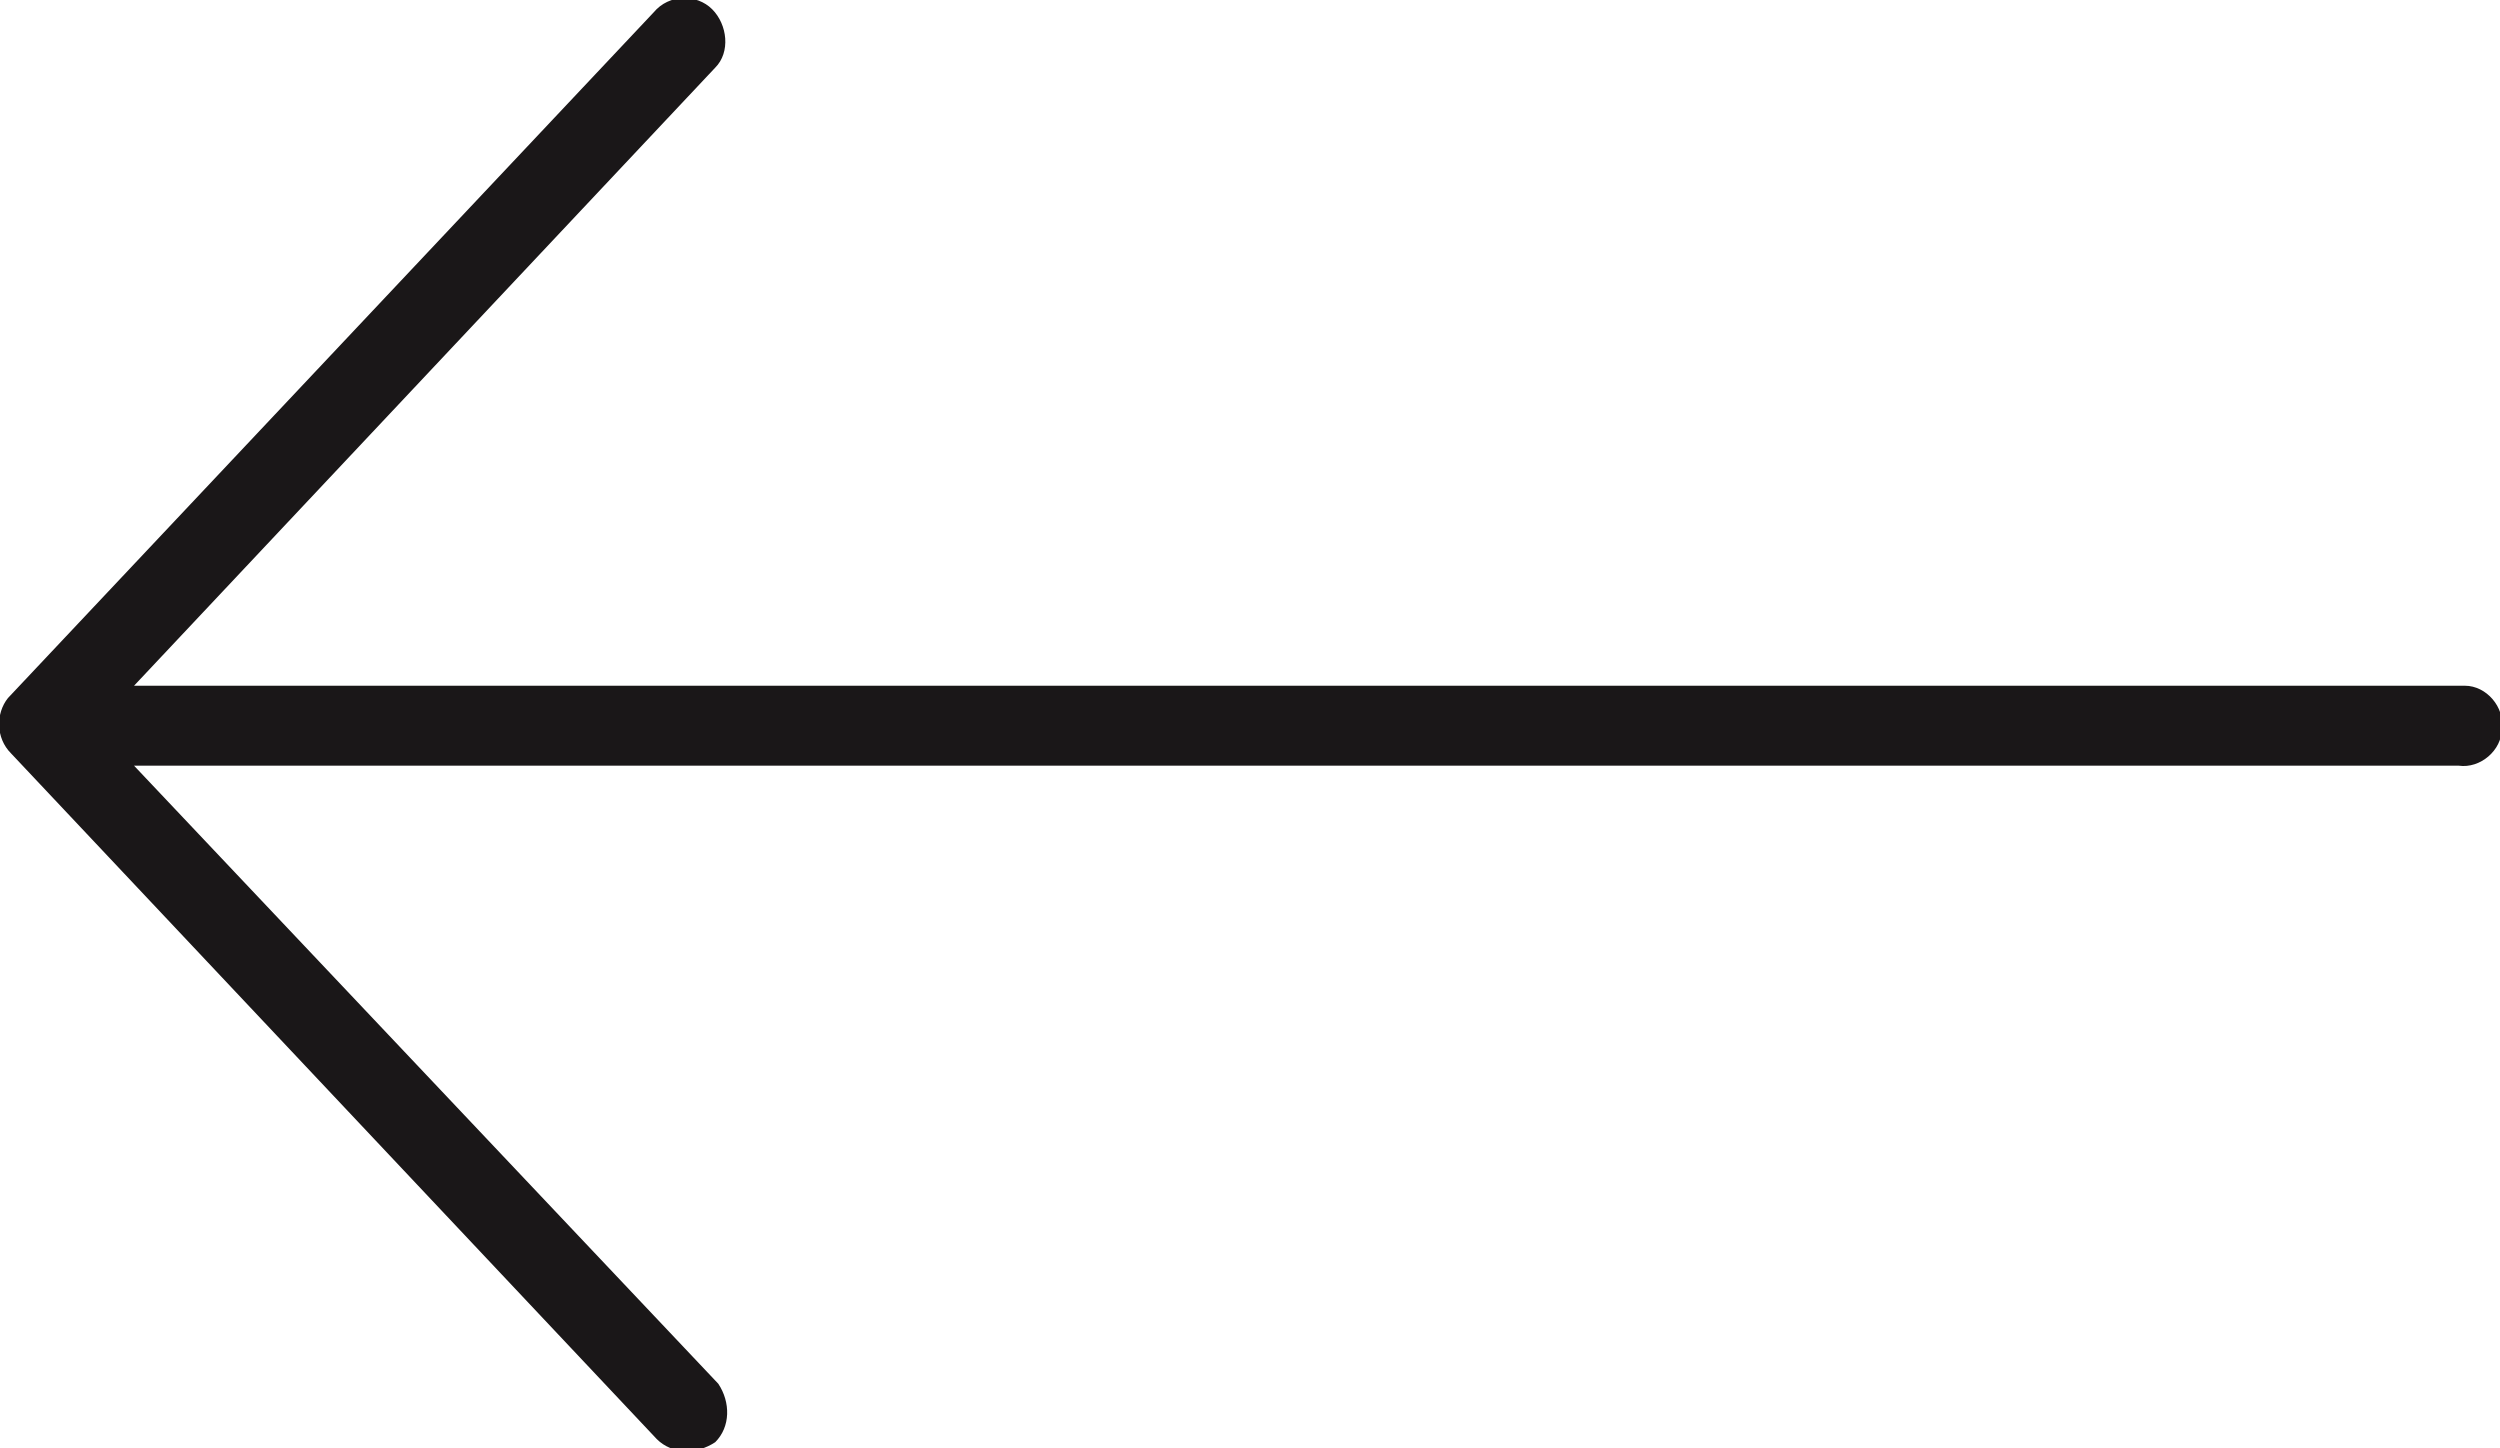 <svg xmlns="http://www.w3.org/2000/svg" xmlns:xlink="http://www.w3.org/1999/xlink" id="Layer_1" x="0px" y="0px" viewBox="0 0 81.3 47.1" style="enable-background:new 0 0 81.3 47.1;" xml:space="preserve"><style type="text/css">	.st0{fill:#1A1718;}</style><g id="noun-arrow-1558219" transform="translate(1008.359 -32) rotate(90)">	<path id="Path_1446" class="st0" d="M56.5,1008l22.3-21c0.5-0.5,0.5-1.3,0.1-1.9c-0.5-0.5-1.3-0.5-1.9-0.1L56.9,1004v-75.6  c0.1-0.7-0.5-1.4-1.2-1.4c-0.7-0.1-1.4,0.5-1.4,1.2c0,0.1,0,0.2,0,0.3v75.5l-20.1-18.9c-0.5-0.5-1.4-0.4-1.9,0.1  c-0.5,0.5-0.5,1.4,0.1,1.9l22.3,21C55.2,1008.5,56,1008.5,56.5,1008L56.5,1008z"></path></g></svg>